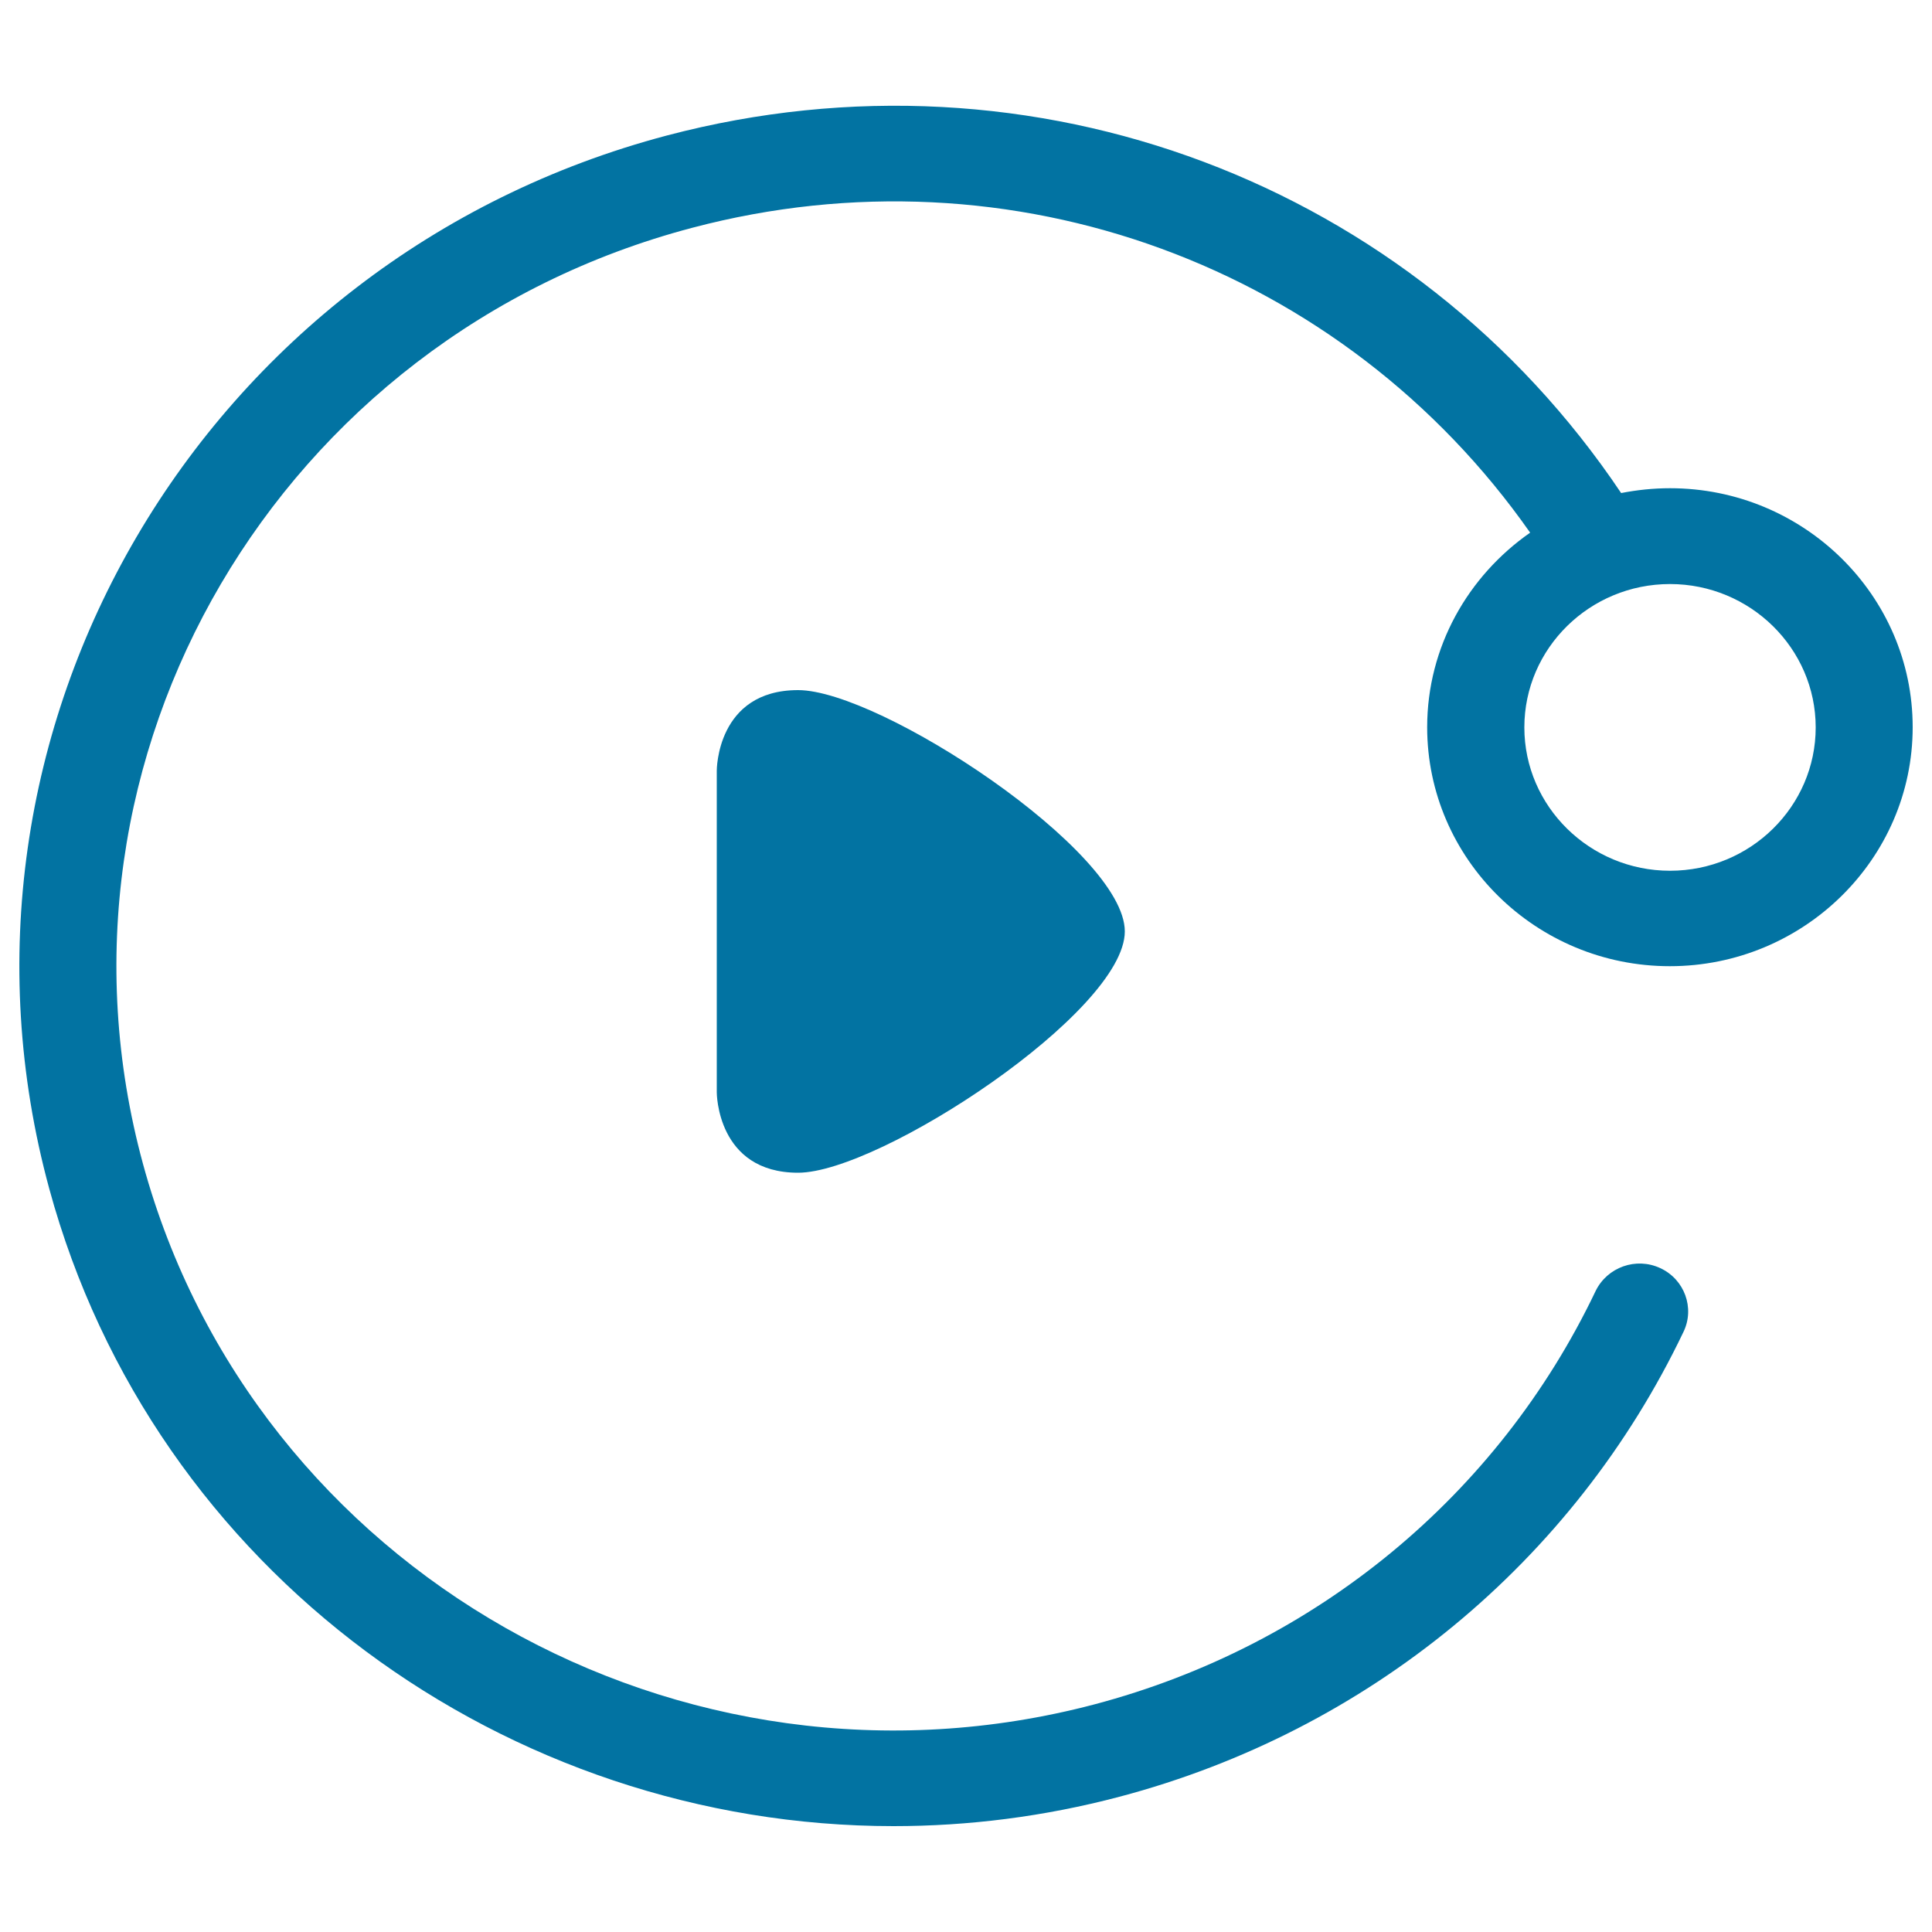 <svg xmlns="http://www.w3.org/2000/svg" viewBox="0 0 1000 1000" style="fill:#0273a2">
<title>Player SVG icon</title>
<path d="M371,398.9v166.5c0,0-0.1,41.6,42.1,41.6s169.1-83.3,169.1-124.9c0-41.6-126.8-124.9-169.1-124.9S371,398.9,371,398.9L371,398.9z"/><path d="M738.7,376.4c0,68.2,56.4,123.7,125.6,123.7S990,444.6,990,376.4s-56.4-123.7-125.6-123.7c-8.7,0-17.1,0.9-25.3,2.5C731.5,94.8,535.1,20.1,345.3,70.1C104.4,133.7-39.1,378.2,25.5,615.3c54.1,198.6,237.3,329.9,437,329.9c38.7,0,77.9-4.9,116.9-15.2c128.7-34,235.2-121.7,292-240.7c5.9-12.3,0.5-27.1-12-32.9c-12.6-5.9-27.5-0.5-33.5,11.8C775.4,774.1,680.8,852,566.4,882.2c-214,56.4-435-69-492.4-279.8s70.2-428.1,284.3-484.5C524,74.1,695.4,137.9,792,275.7C759.9,298.1,738.7,334.8,738.7,376.4L738.7,376.4z M864.4,302.3c41.5,0,75.4,33.3,75.4,74.2s-33.8,74.2-75.4,74.2c-41.5,0-75.4-33.3-75.4-74.2S822.8,302.3,864.4,302.3L864.4,302.3z"/>
</svg>